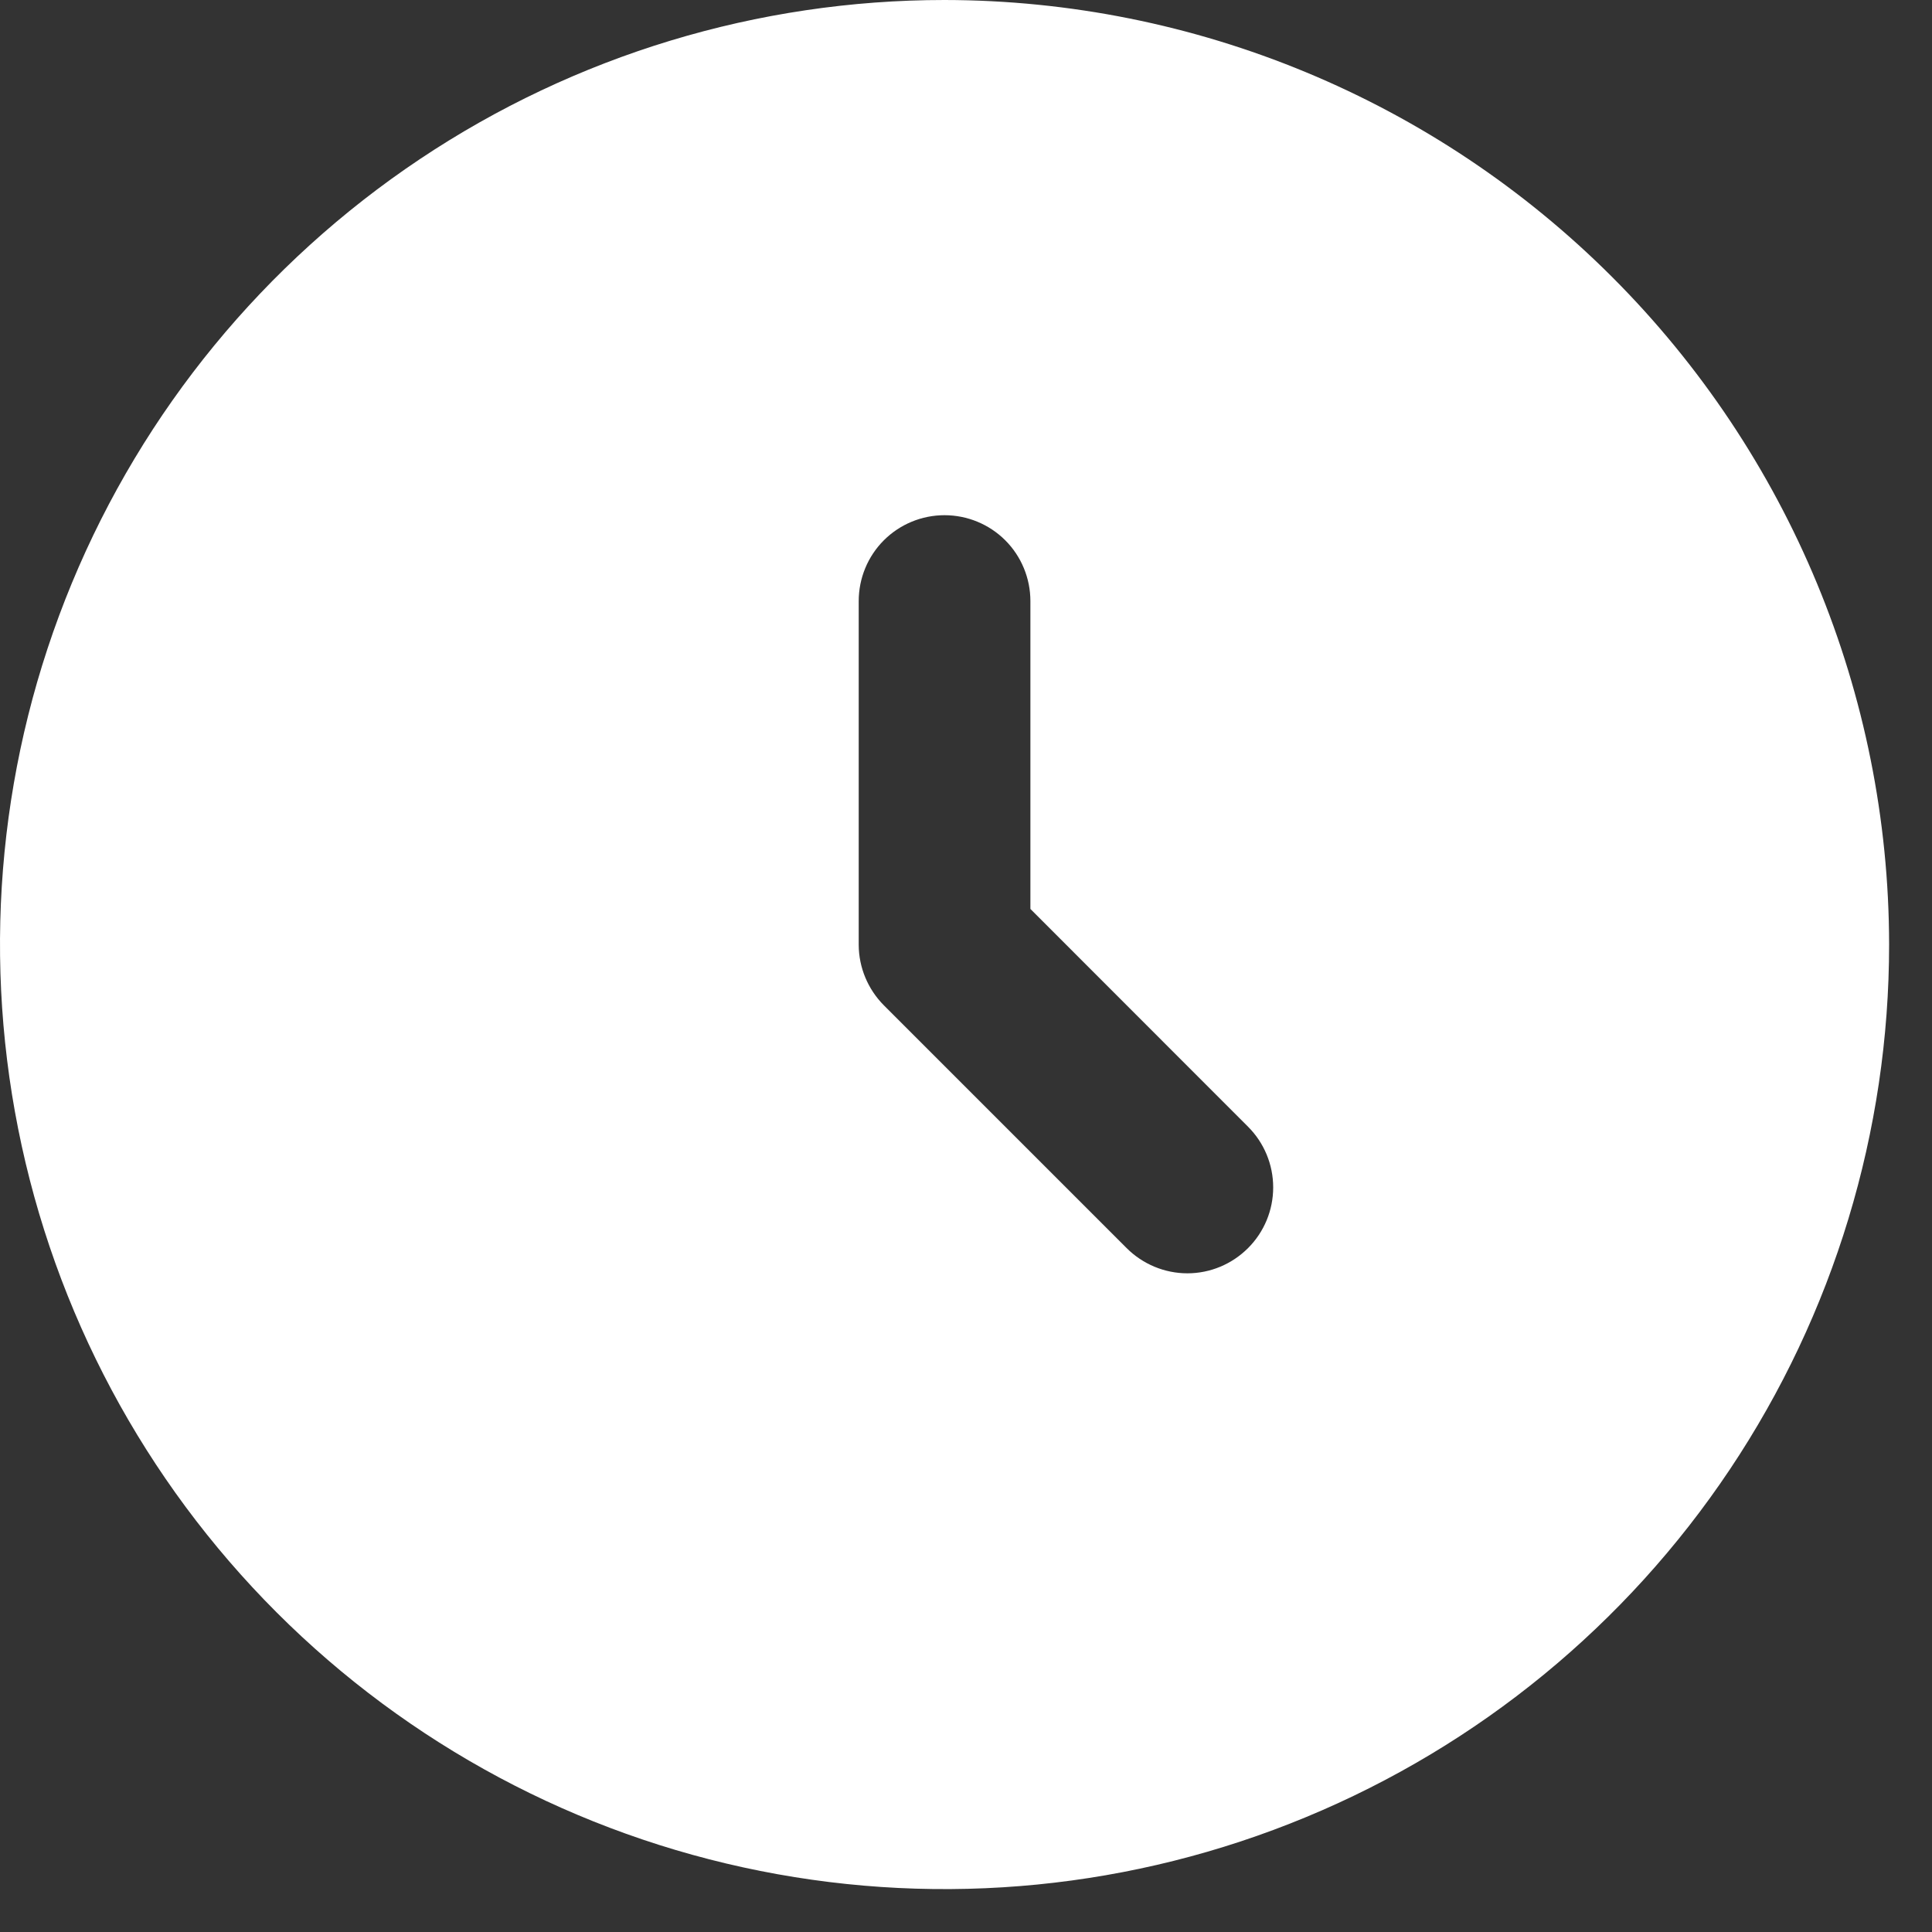 <svg width="15" height="15" viewBox="0 0 15 15" fill="none" xmlns="http://www.w3.org/2000/svg">
<rect x="0" y="0" width="15" height="15" fill="#333333" stroke="none"/>
<path d="M7.333 0C5.883 0 4.465 0.43 3.259 1.236C2.053 2.042 1.113 3.187 0.558 4.527C0.003 5.867 -0.142 7.341 0.141 8.764C0.424 10.187 1.122 11.493 2.148 12.519C3.173 13.544 4.48 14.243 5.903 14.526C7.325 14.809 8.8 14.664 10.14 14.108C11.48 13.553 12.625 12.614 13.431 11.408C14.237 10.202 14.667 8.784 14.667 7.333C14.665 5.389 13.891 3.525 12.516 2.15C11.142 0.776 9.278 0.002 7.333 0ZM9.69 9.69C9.565 9.815 9.396 9.886 9.219 9.886C9.042 9.886 8.872 9.815 8.747 9.69L6.862 7.805C6.738 7.68 6.668 7.512 6.667 7.337L6.667 7.333V4.667C6.667 4.49 6.737 4.32 6.862 4.195C6.987 4.07 7.157 4 7.333 4C7.51 4 7.68 4.07 7.805 4.195C7.93 4.32 8 4.49 8 4.667V7.057L9.69 8.748C9.815 8.873 9.885 9.042 9.885 9.219C9.885 9.396 9.815 9.565 9.69 9.69Z" fill="white"/>
</svg>
